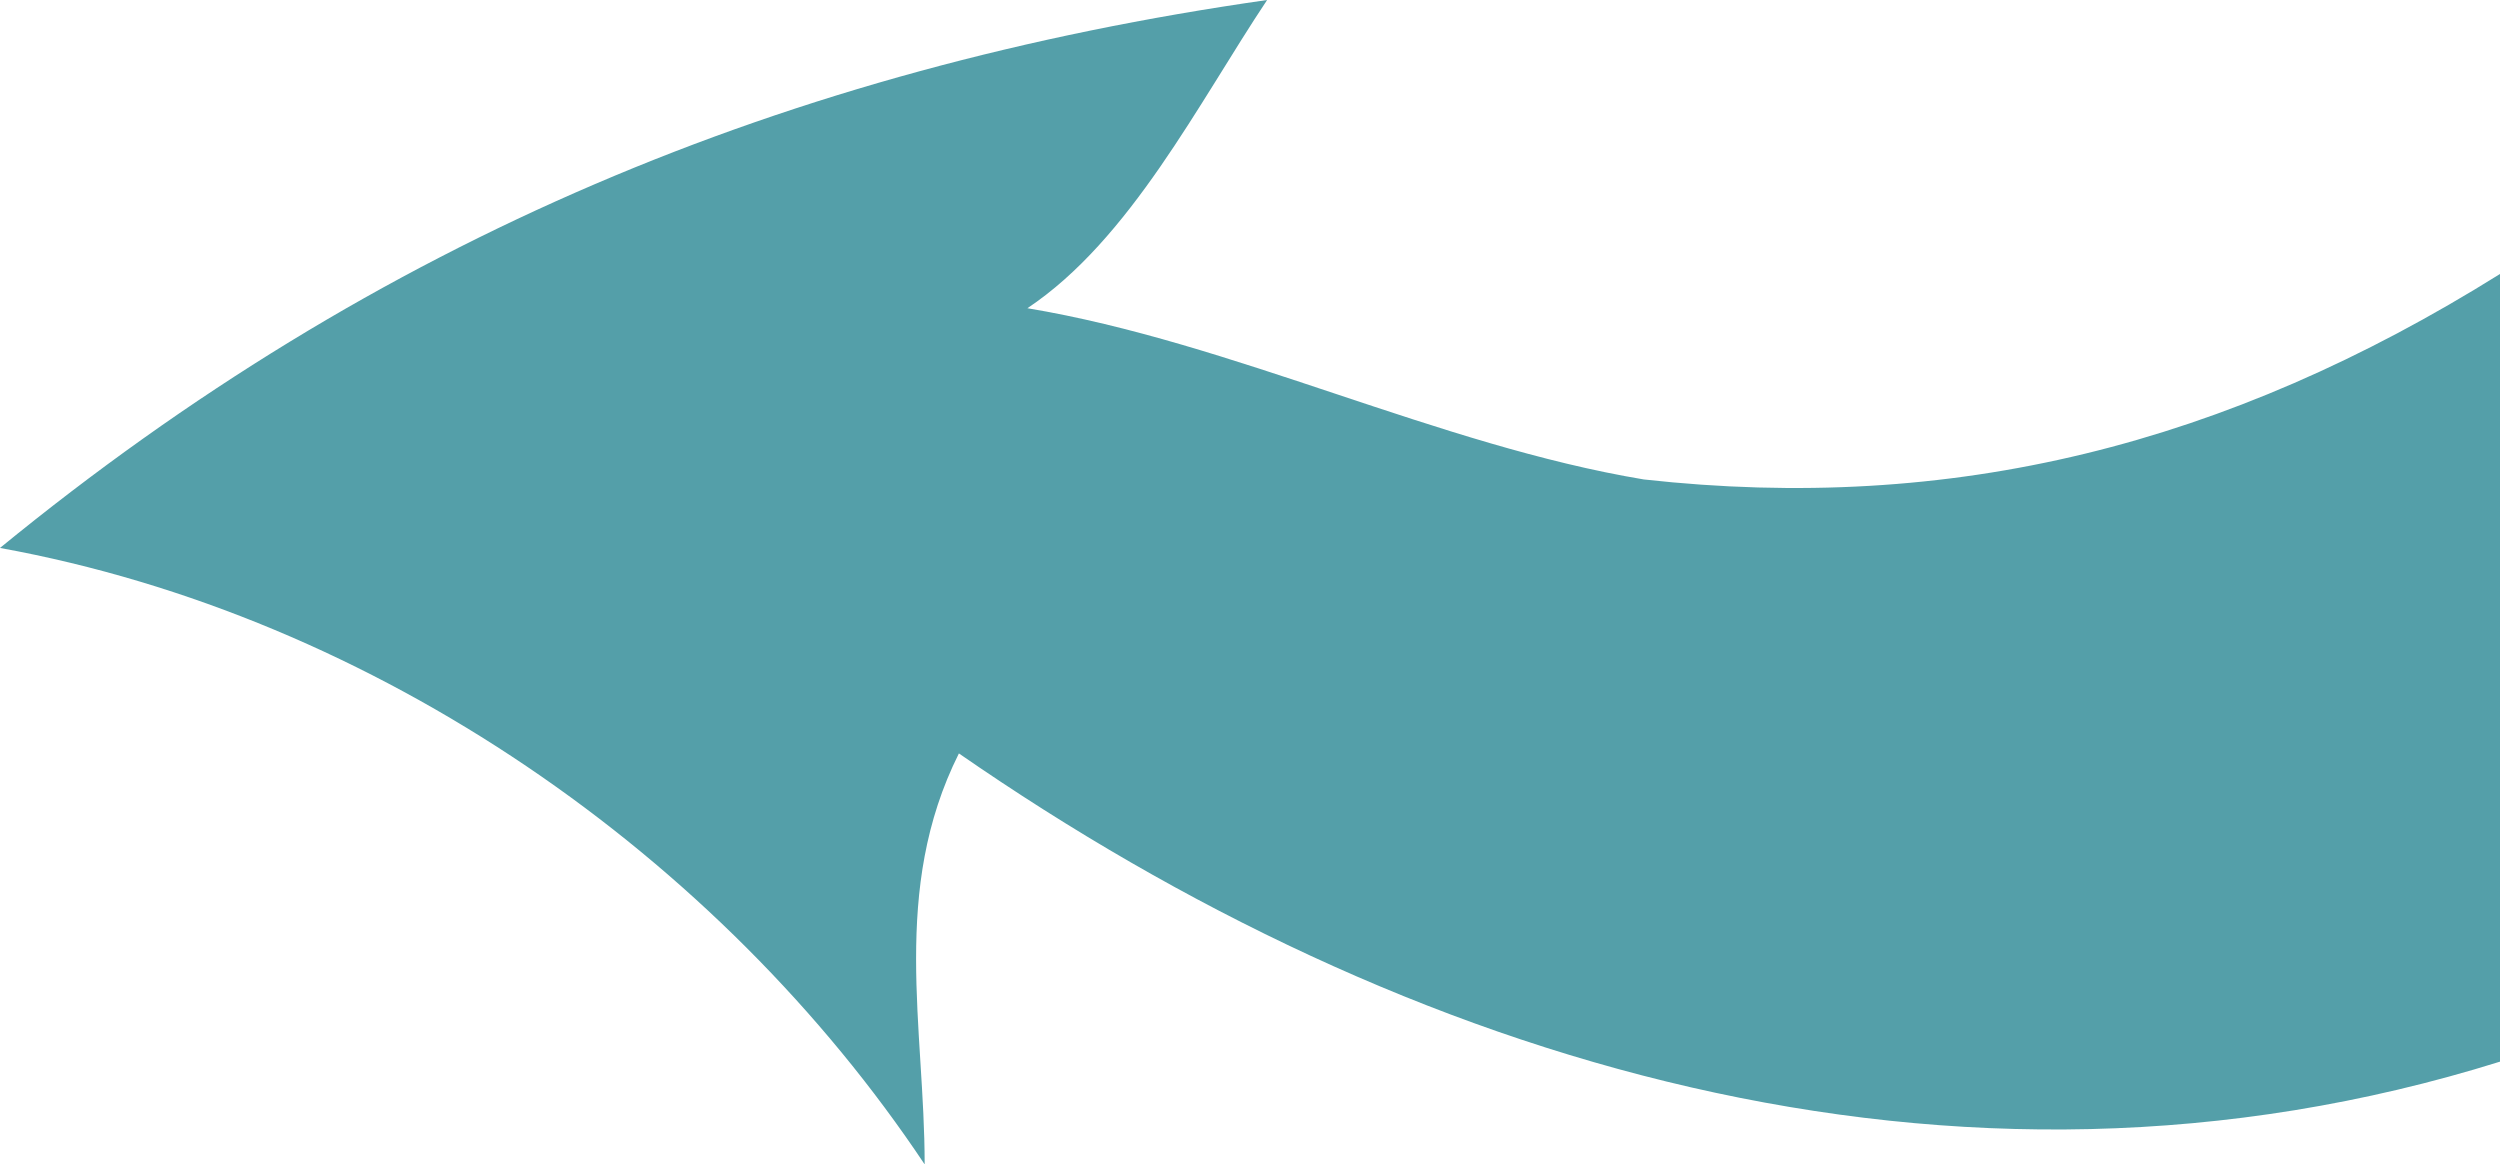 <!-- Generator: Adobe Illustrator 21.1.0, SVG Export Plug-In  -->
<svg version="1.1"
	 xmlns="http://www.w3.org/2000/svg" xmlns:xlink="http://www.w3.org/1999/xlink" xmlns:a="http://ns.adobe.com/AdobeSVGViewerExtensions/3.0/"
	 x="0px" y="0px" width="73px" height="34px" viewBox="0 0 73 34" style="overflow:scroll;enable-background:new 0 0 73 34;"
	 xml:space="preserve">
<style type="text/css">
	.st0{fill:#549FA9;}
</style>
<defs>
</defs>
<g id="Arrow_8_copy">
	<g>
		<path class="st0" d="M73,31c-16,5-32,0-45-9c-2,4-1,8-1,12c-6-9-16-16-27-18C11,7,23,2,37,0c-2,3-4,7-7,9c6,1,12,4,18,5
			c9,1,17-1,25-6C73,16,73,23,73,31L73,31z"/>
	</g>
</g>
</svg>